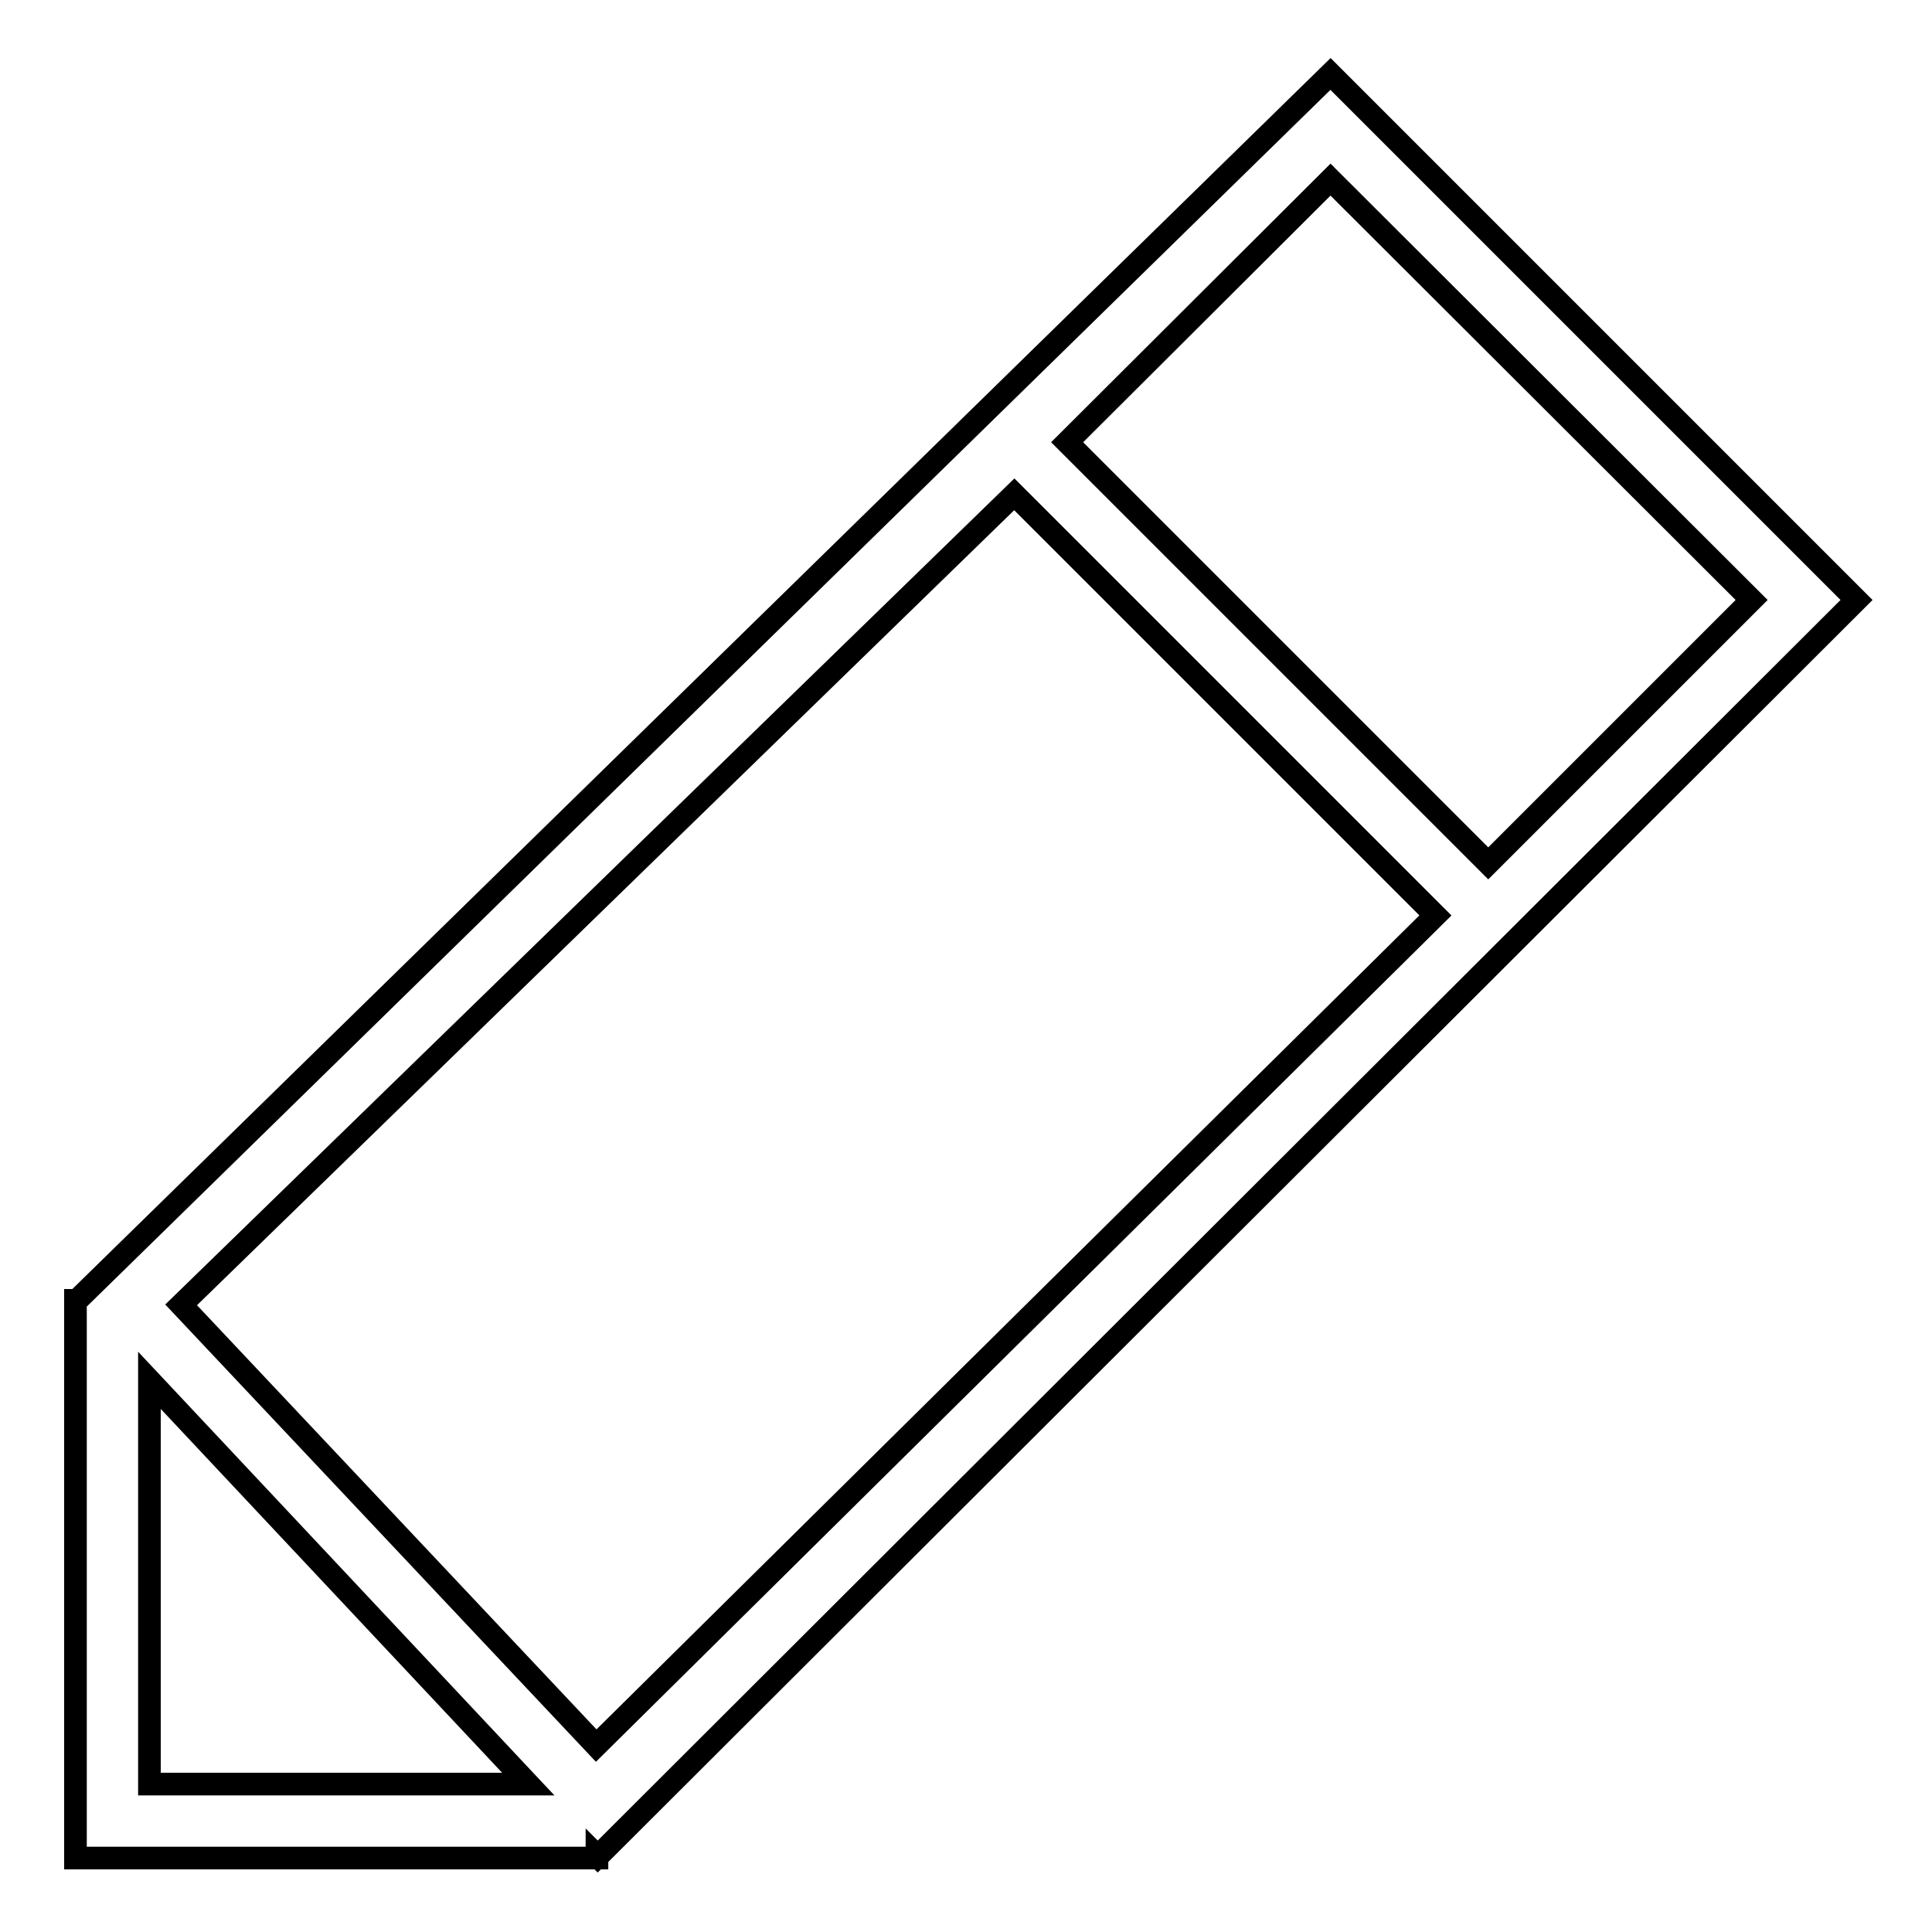 <?xml version="1.0" encoding="utf-8"?>
<!-- Svg Vector Icons : http://www.onlinewebfonts.com/icon -->
<!DOCTYPE svg PUBLIC "-//W3C//DTD SVG 1.1//EN" "http://www.w3.org/Graphics/SVG/1.1/DTD/svg11.dtd">
<svg version="1.1" xmlns="http://www.w3.org/2000/svg" xmlns:xlink="http://www.w3.org/1999/xlink" x="0px" y="0px" viewBox="0 0 256 256" enable-background="new 0 0 256 256" xml:space="preserve">
<g><g><path stroke-width="3" fill-opacity="0" stroke="#000000"  d="M79.2,246l-0.1-0.1v0.3H19.8H10v-73.9h0.2L176.3,9.8L246,79.5L79.2,246z M19.8,236.4h50.2l-50.2-53.5V236.4z M24,172.9l55,58.4l111.2-110l-55.8-55.8L24,172.9z M141.4,58.6l55.8,55.8l34.9-34.9l-55.8-55.7L141.4,58.6z"/></g></g>
</svg>